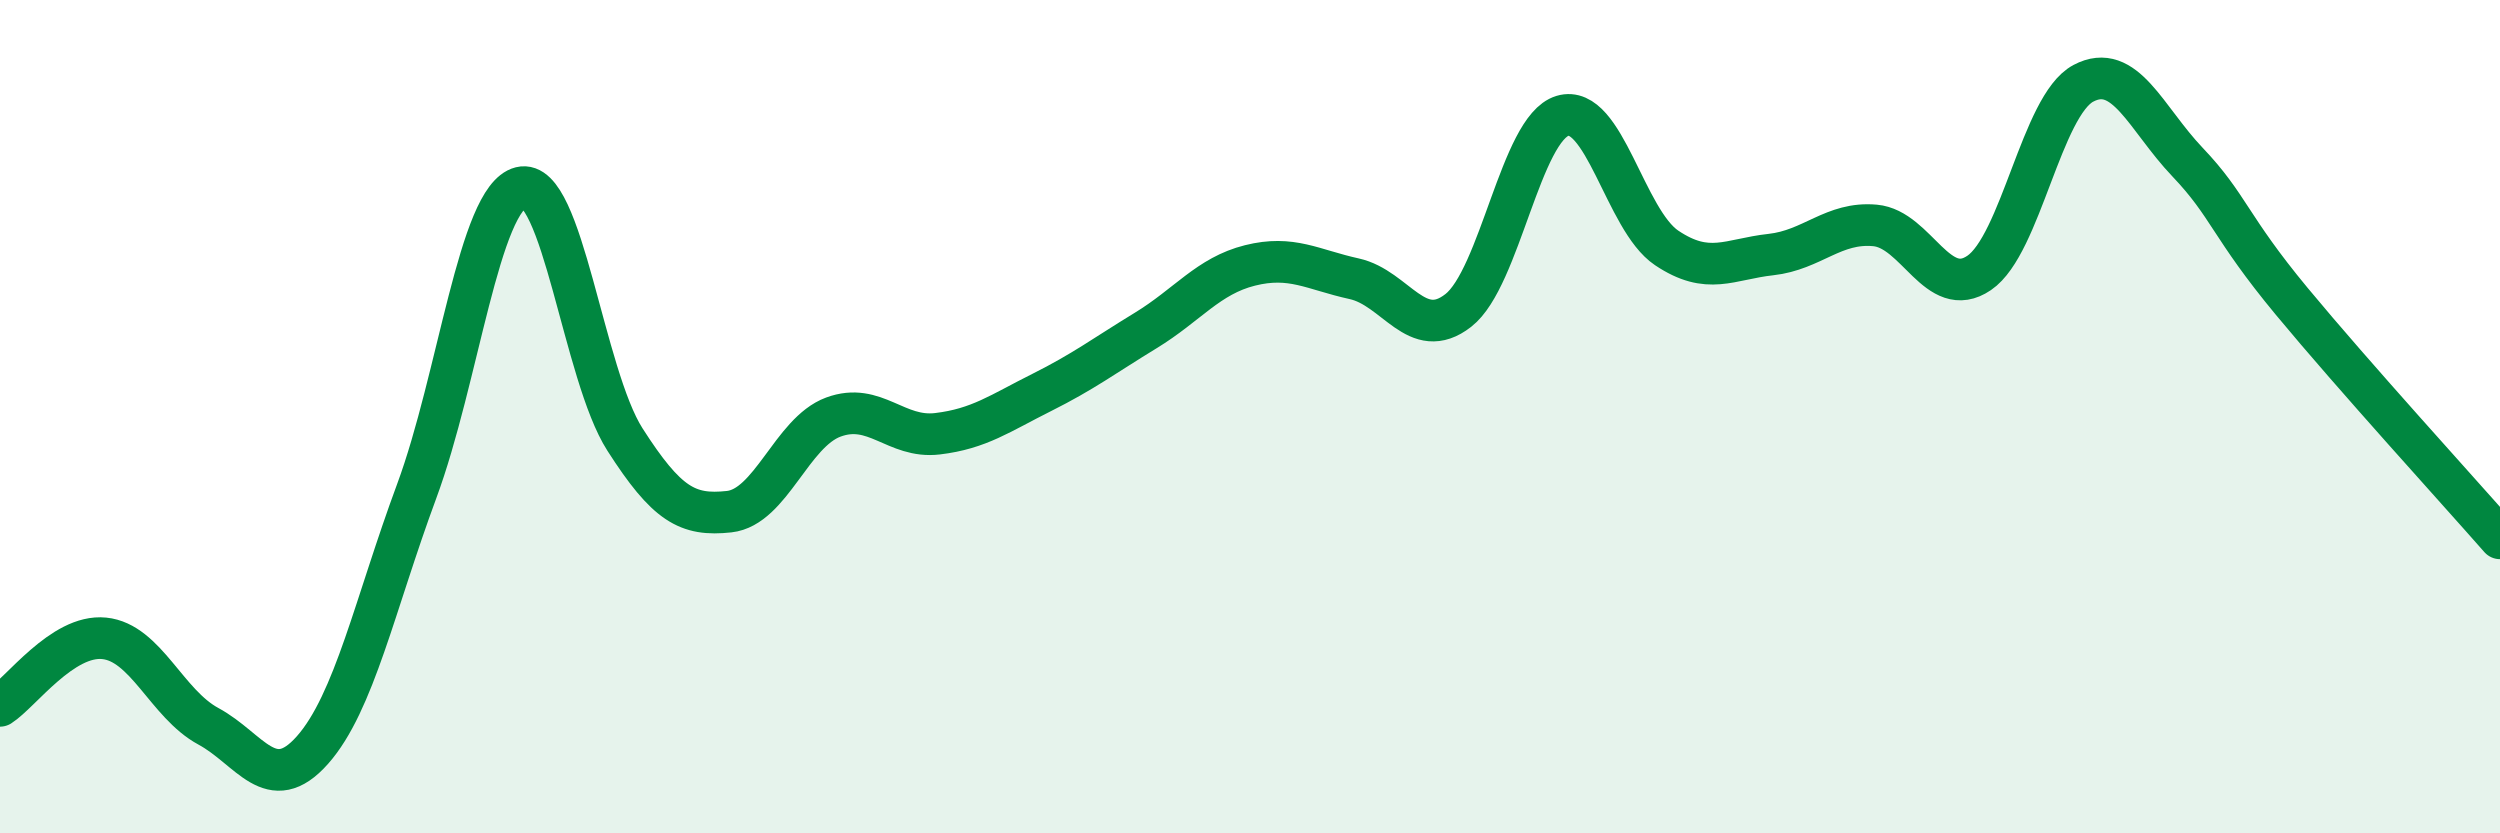
    <svg width="60" height="20" viewBox="0 0 60 20" xmlns="http://www.w3.org/2000/svg">
      <path
        d="M 0,16.94 C 0.5,16.62 1.5,15.22 2.5,15.32 C 3.5,15.42 4,16.89 5,17.43 C 6,17.97 6.5,19.13 7.5,18 C 8.5,16.87 9,14.49 10,11.79 C 11,9.09 11.5,4.75 12.5,4.5 C 13.5,4.25 14,8.99 15,10.55 C 16,12.11 16.5,12.39 17.5,12.28 C 18.5,12.17 19,10.38 20,10.01 C 21,9.64 21.5,10.53 22.5,10.41 C 23.5,10.29 24,9.92 25,9.42 C 26,8.92 26.5,8.54 27.5,7.93 C 28.5,7.32 29,6.62 30,6.37 C 31,6.12 31.5,6.47 32.5,6.69 C 33.5,6.91 34,8.23 35,7.45 C 36,6.67 36.5,3.08 37.5,2.78 C 38.5,2.48 39,5.28 40,5.95 C 41,6.62 41.5,6.22 42.5,6.11 C 43.5,6 44,5.32 45,5.41 C 46,5.5 46.5,7.23 47.5,6.55 C 48.5,5.87 49,2.53 50,2 C 51,1.47 51.5,2.84 52.5,3.89 C 53.5,4.94 53.5,5.42 55,7.23 C 56.5,9.04 59,11.78 60,12.92L60 20L0 20Z"
        fill="#008740"
        opacity="0.1"
        stroke-linecap="round"
        stroke-linejoin="round"
      />
      <path
        d="M 0,16.94 C 0.5,16.62 1.5,15.22 2.5,15.32 C 3.5,15.42 4,16.89 5,17.43 C 6,17.97 6.5,19.13 7.5,18 C 8.5,16.87 9,14.49 10,11.79 C 11,9.09 11.5,4.75 12.5,4.5 C 13.5,4.25 14,8.99 15,10.55 C 16,12.11 16.5,12.39 17.5,12.28 C 18.5,12.17 19,10.38 20,10.01 C 21,9.64 21.5,10.53 22.5,10.41 C 23.5,10.29 24,9.92 25,9.42 C 26,8.92 26.5,8.54 27.5,7.93 C 28.5,7.32 29,6.62 30,6.37 C 31,6.12 31.5,6.47 32.5,6.69 C 33.5,6.91 34,8.23 35,7.45 C 36,6.67 36.5,3.08 37.5,2.78 C 38.5,2.48 39,5.28 40,5.95 C 41,6.62 41.5,6.22 42.5,6.11 C 43.5,6 44,5.32 45,5.41 C 46,5.5 46.5,7.23 47.5,6.55 C 48.5,5.87 49,2.53 50,2 C 51,1.47 51.5,2.84 52.5,3.89 C 53.5,4.94 53.5,5.42 55,7.23 C 56.5,9.04 59,11.78 60,12.92"
        stroke="#008740"
        stroke-width="1"
        fill="none"
        stroke-linecap="round"
        stroke-linejoin="round"
      />
    </svg>
  